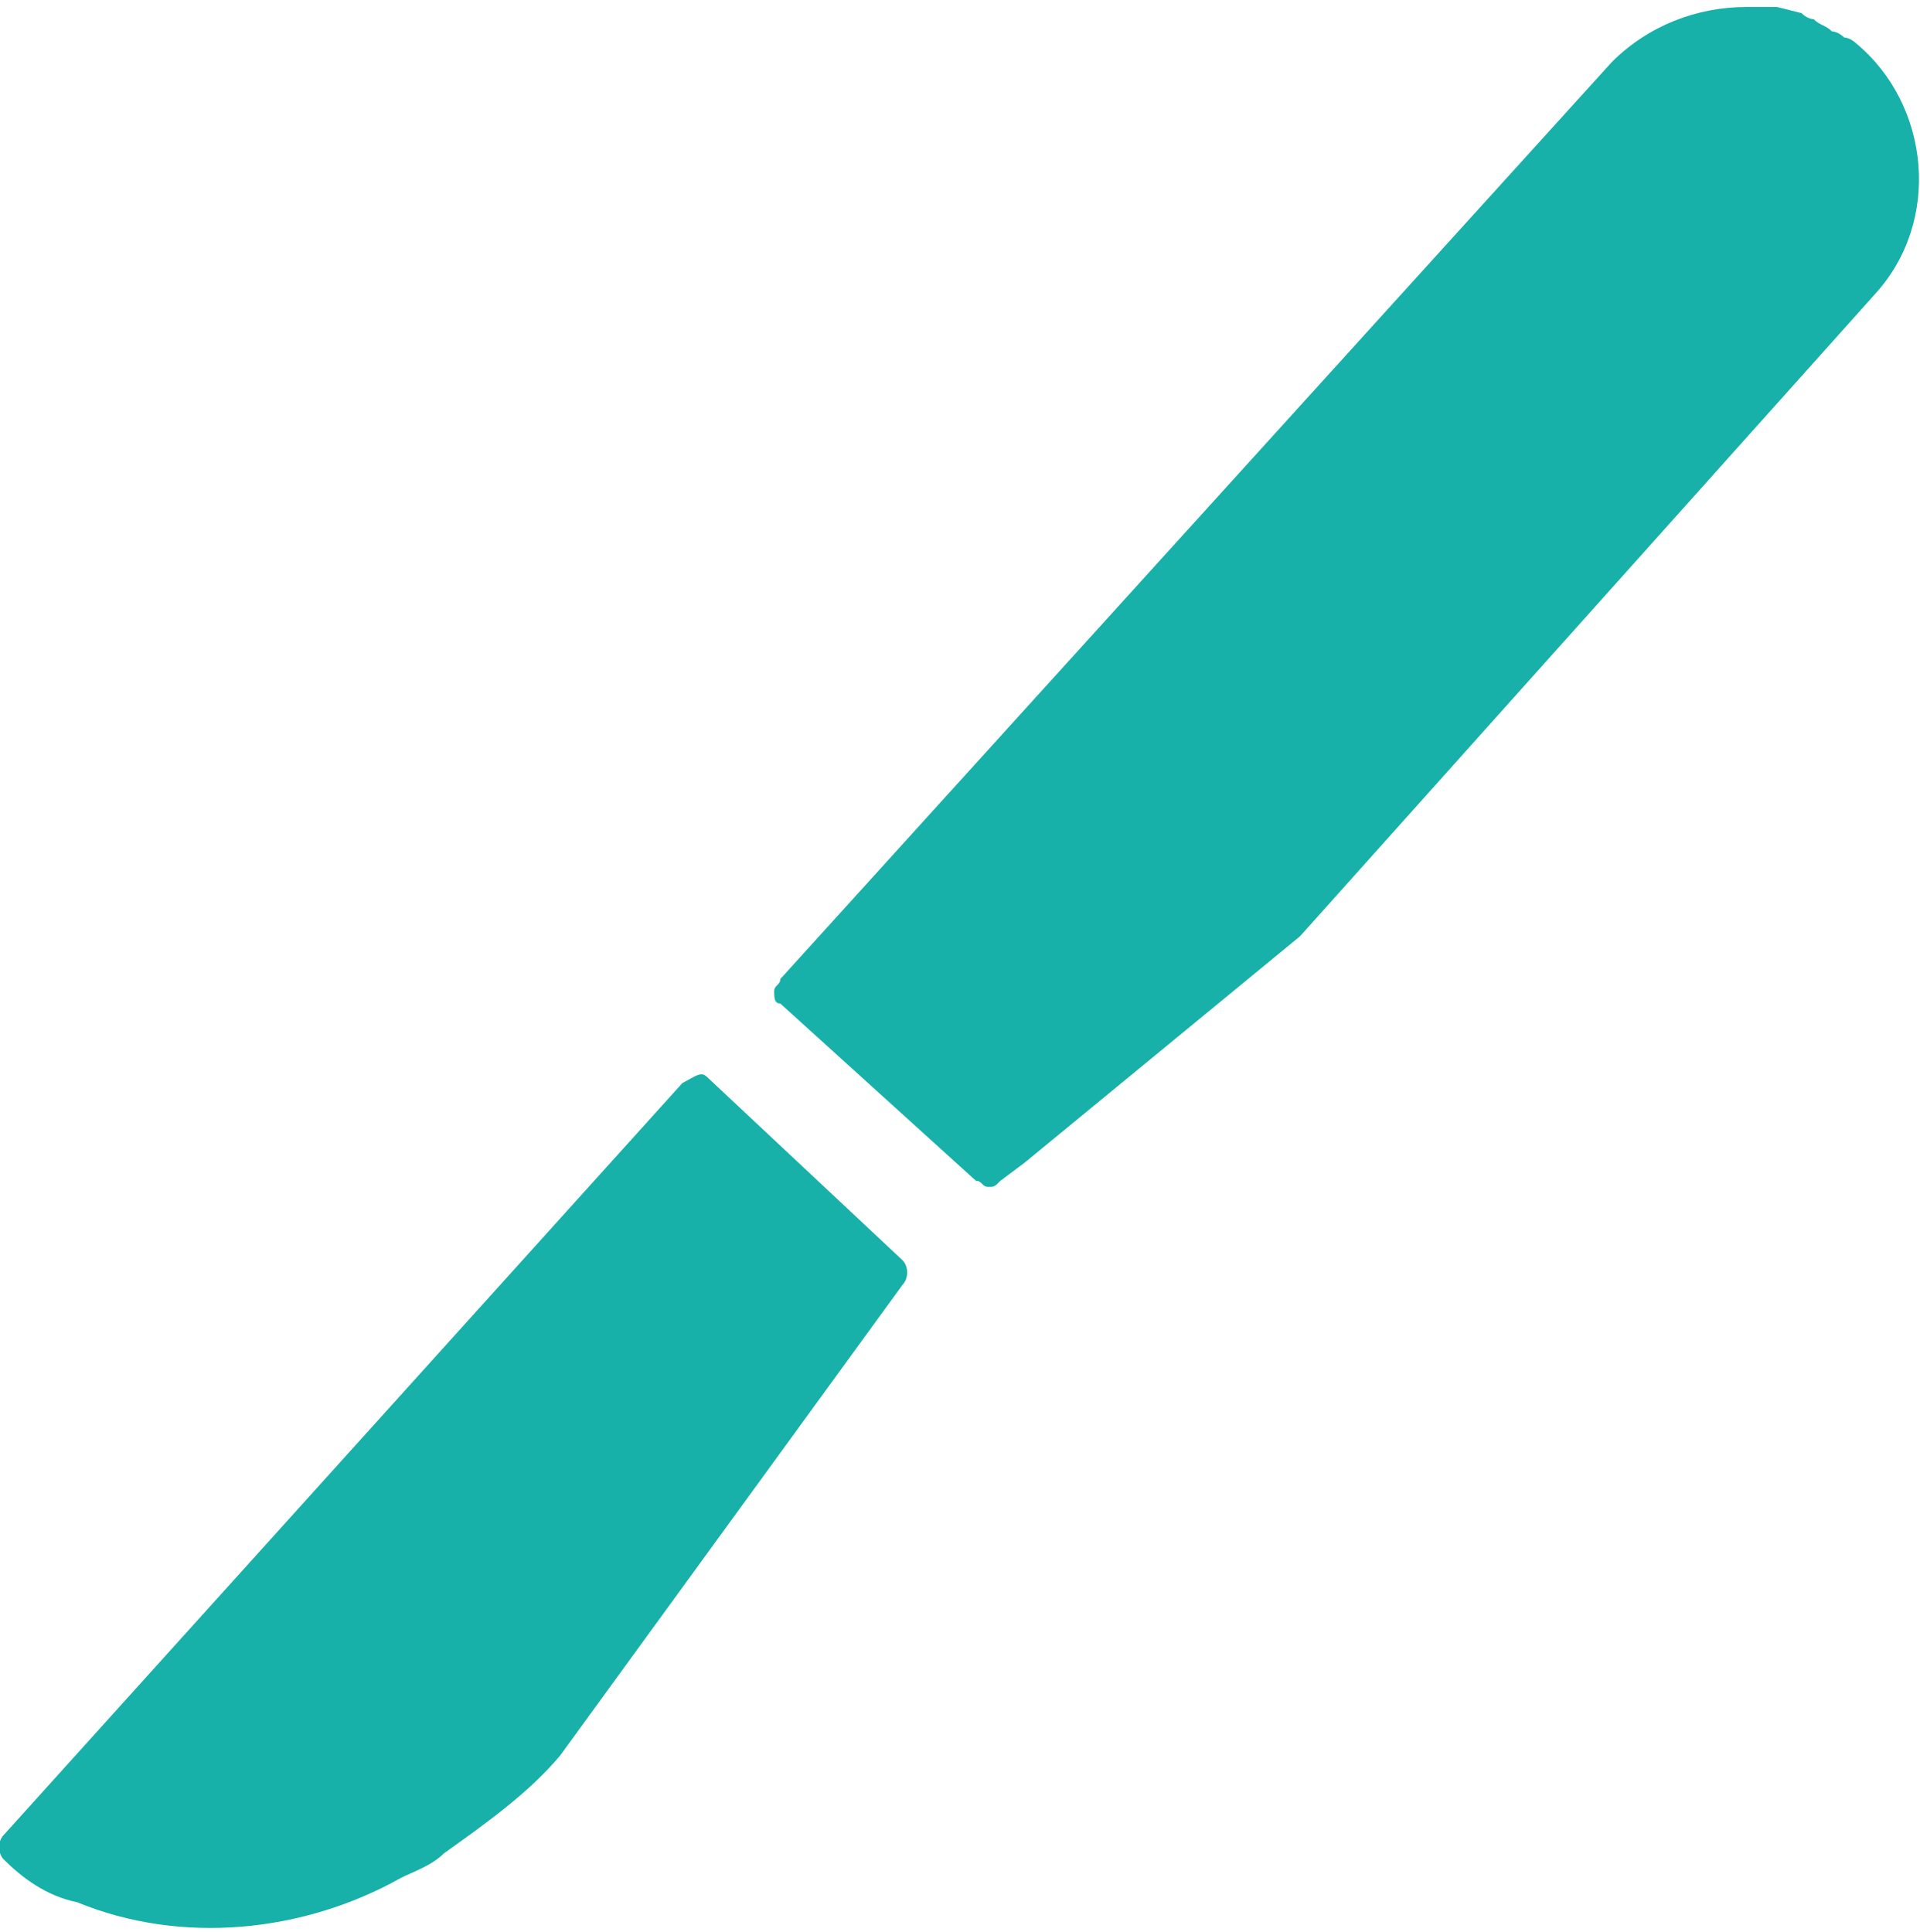 <?xml version="1.0" encoding="utf-8"?>
<!-- Generator: Adobe Illustrator 26.5.3, SVG Export Plug-In . SVG Version: 6.00 Build 0)  -->
<svg version="1.1" id="レイヤー_1" xmlns="http://www.w3.org/2000/svg" xmlns:xlink="http://www.w3.org/1999/xlink" x="0px"
	 y="0px" viewBox="0 0 31.4 31.6" style="enable-background:new 0 0 31.4 31.6;" xml:space="preserve">
<style type="text/css">
	.st0{fill:#17B1A9;}
</style>
<g id="グループ_655" transform="translate(-0.439 -0.386)">
	<path id="パス_222" class="st0" d="M30.8,1.1c0,0-0.1-0.1-0.2-0.1c0,0-0.1-0.1-0.2-0.1c-0.1-0.1-0.2-0.1-0.3-0.2
		c0,0-0.1,0-0.2-0.1l-0.4-0.1c0,0-0.1,0-0.2,0s-0.3,0-0.4,0H29c-0.8,0-1.6,0.3-2.2,0.9l-13.6,15c0,0.1-0.1,0.1-0.1,0.2
		s0,0.2,0.1,0.2l3.2,2.9c0.1,0,0.1,0.1,0.2,0.1s0.1,0,0.2-0.1l0.4-0.3l4.5-3.7l9.4-10.5C32.2,4,32,2.1,30.8,1.1z"/>
	<path id="パス_223" class="st0" d="M12,18c-0.1-0.1-0.2,0-0.4,0.1L0.5,30.4c-0.1,0.1-0.1,0.3,0,0.4c0.3,0.3,0.7,0.6,1.2,0.7l0,0
		C3.4,32.2,5.4,32,7,31.1l0,0c0.2-0.1,0.5-0.2,0.7-0.4l0,0c0.7-0.5,1.4-1,1.9-1.6l5.6-7.7c0.1-0.1,0.1-0.3,0-0.4L12,18z"/>
</g>
</svg>
